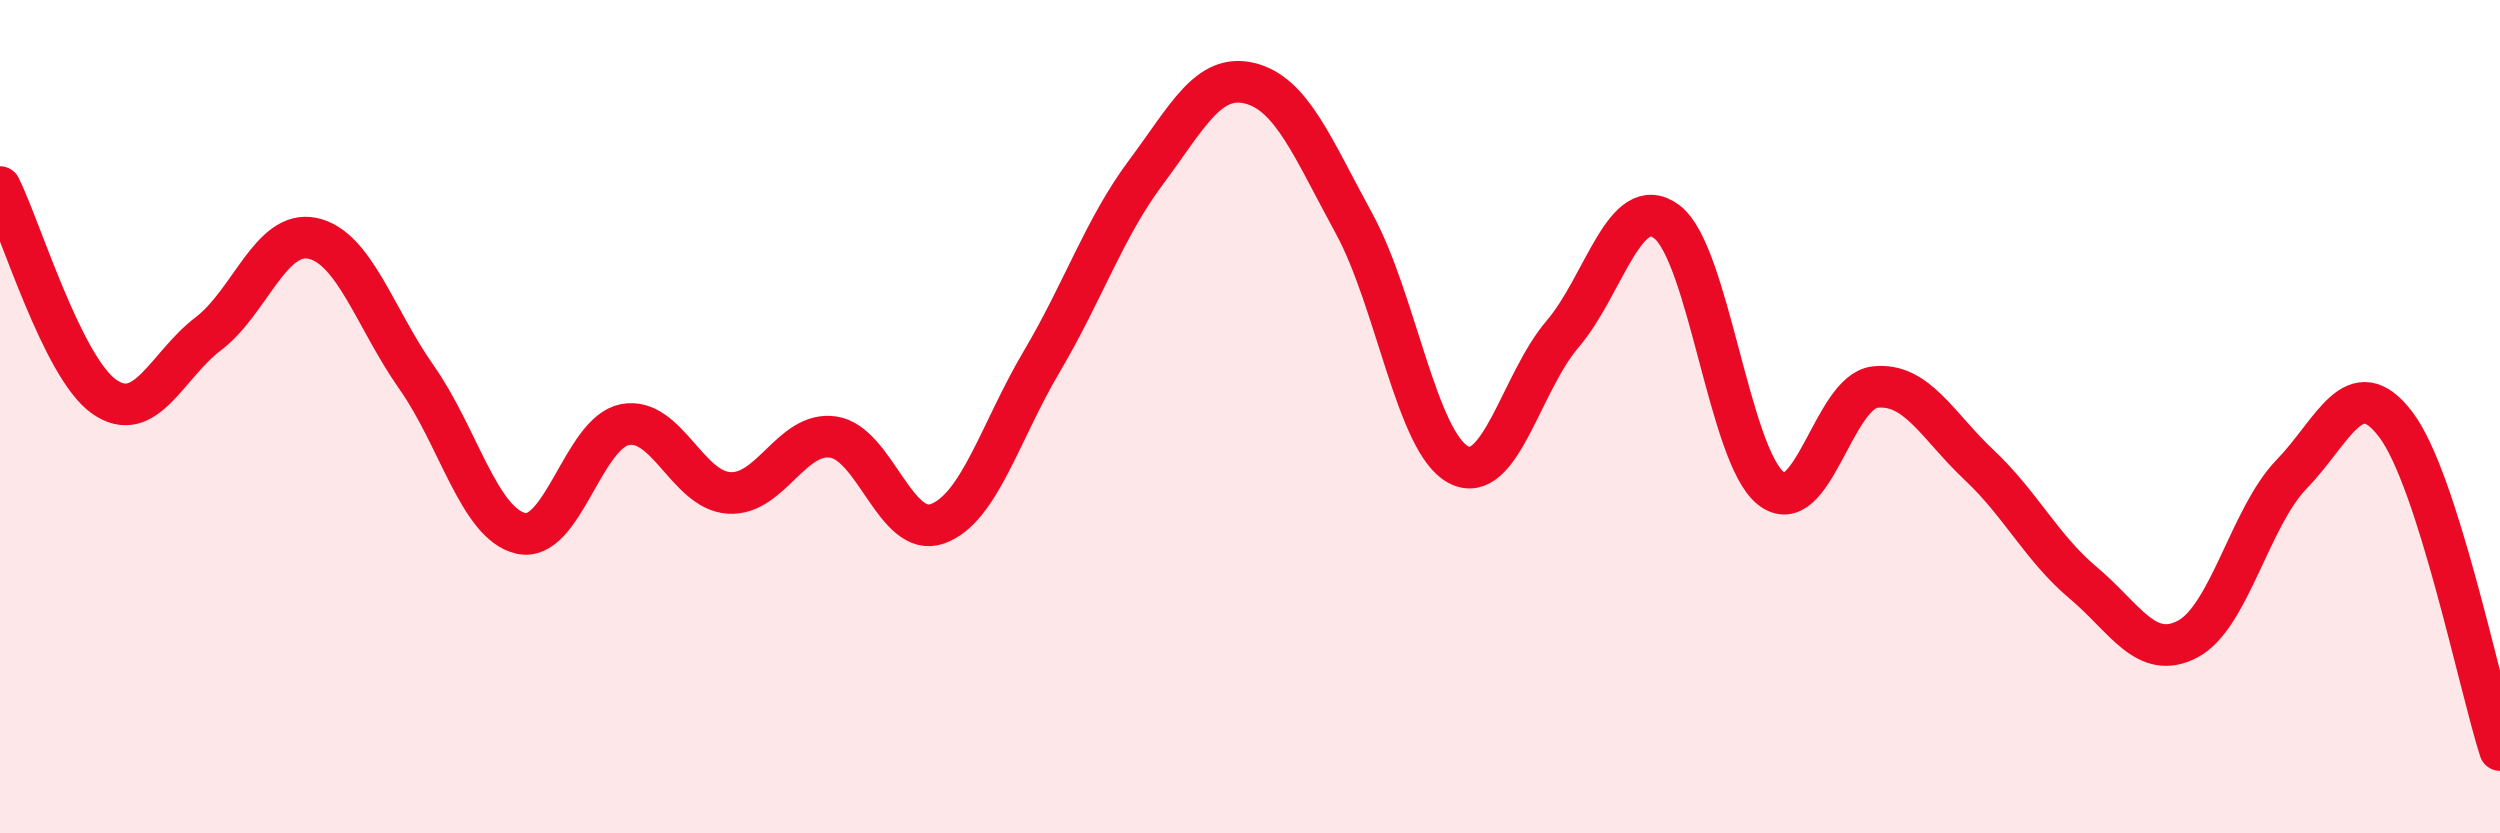 
    <svg width="60" height="20" viewBox="0 0 60 20" xmlns="http://www.w3.org/2000/svg">
      <path
        d="M 0,4.49 C 0.5,5.5 1.5,8.82 2.5,9.52 C 3.5,10.22 4,8.77 5,8.01 C 6,7.25 6.5,5.51 7.5,5.72 C 8.5,5.93 9,7.64 10,9.06 C 11,10.48 11.5,12.57 12.5,12.8 C 13.5,13.03 14,10.38 15,10.19 C 16,10 16.5,11.77 17.5,11.83 C 18.5,11.89 19,10.34 20,10.49 C 21,10.64 21.5,12.93 22.5,12.57 C 23.5,12.21 24,10.37 25,8.68 C 26,6.99 26.5,5.48 27.5,4.14 C 28.5,2.8 29,1.75 30,2 C 31,2.25 31.5,3.54 32.5,5.37 C 33.5,7.2 34,10.62 35,11.15 C 36,11.68 36.5,9.19 37.5,8.02 C 38.5,6.85 39,4.58 40,5.32 C 41,6.06 41.5,10.93 42.5,11.72 C 43.5,12.51 44,9.4 45,9.29 C 46,9.18 46.5,10.22 47.5,11.16 C 48.5,12.1 49,13.15 50,13.99 C 51,14.83 51.5,15.86 52.5,15.34 C 53.5,14.82 54,12.41 55,11.38 C 56,10.35 56.5,8.87 57.5,10.19 C 58.5,11.51 59.5,16.44 60,18L60 20L0 20Z"
        fill="#EB0A25"
        opacity="0.1"
        stroke-linecap="round"
        stroke-linejoin="round"
      />
      <path
        d="M 0,4.49 C 0.5,5.5 1.5,8.82 2.5,9.52 C 3.5,10.22 4,8.77 5,8.01 C 6,7.25 6.5,5.51 7.5,5.72 C 8.5,5.93 9,7.64 10,9.06 C 11,10.48 11.5,12.57 12.5,12.8 C 13.5,13.03 14,10.38 15,10.19 C 16,10 16.5,11.77 17.5,11.83 C 18.5,11.89 19,10.34 20,10.49 C 21,10.64 21.5,12.93 22.5,12.57 C 23.5,12.21 24,10.37 25,8.68 C 26,6.99 26.5,5.48 27.5,4.14 C 28.5,2.8 29,1.75 30,2 C 31,2.25 31.5,3.54 32.5,5.37 C 33.5,7.2 34,10.62 35,11.15 C 36,11.68 36.5,9.19 37.5,8.02 C 38.5,6.85 39,4.58 40,5.32 C 41,6.06 41.5,10.93 42.5,11.72 C 43.5,12.51 44,9.4 45,9.29 C 46,9.18 46.5,10.22 47.5,11.16 C 48.5,12.1 49,13.15 50,13.99 C 51,14.83 51.5,15.86 52.5,15.34 C 53.5,14.82 54,12.41 55,11.38 C 56,10.35 56.5,8.87 57.5,10.19 C 58.5,11.51 59.5,16.44 60,18"
        stroke="#EB0A25"
        stroke-width="1"
        fill="none"
        stroke-linecap="round"
        stroke-linejoin="round"
      />
    </svg>
  